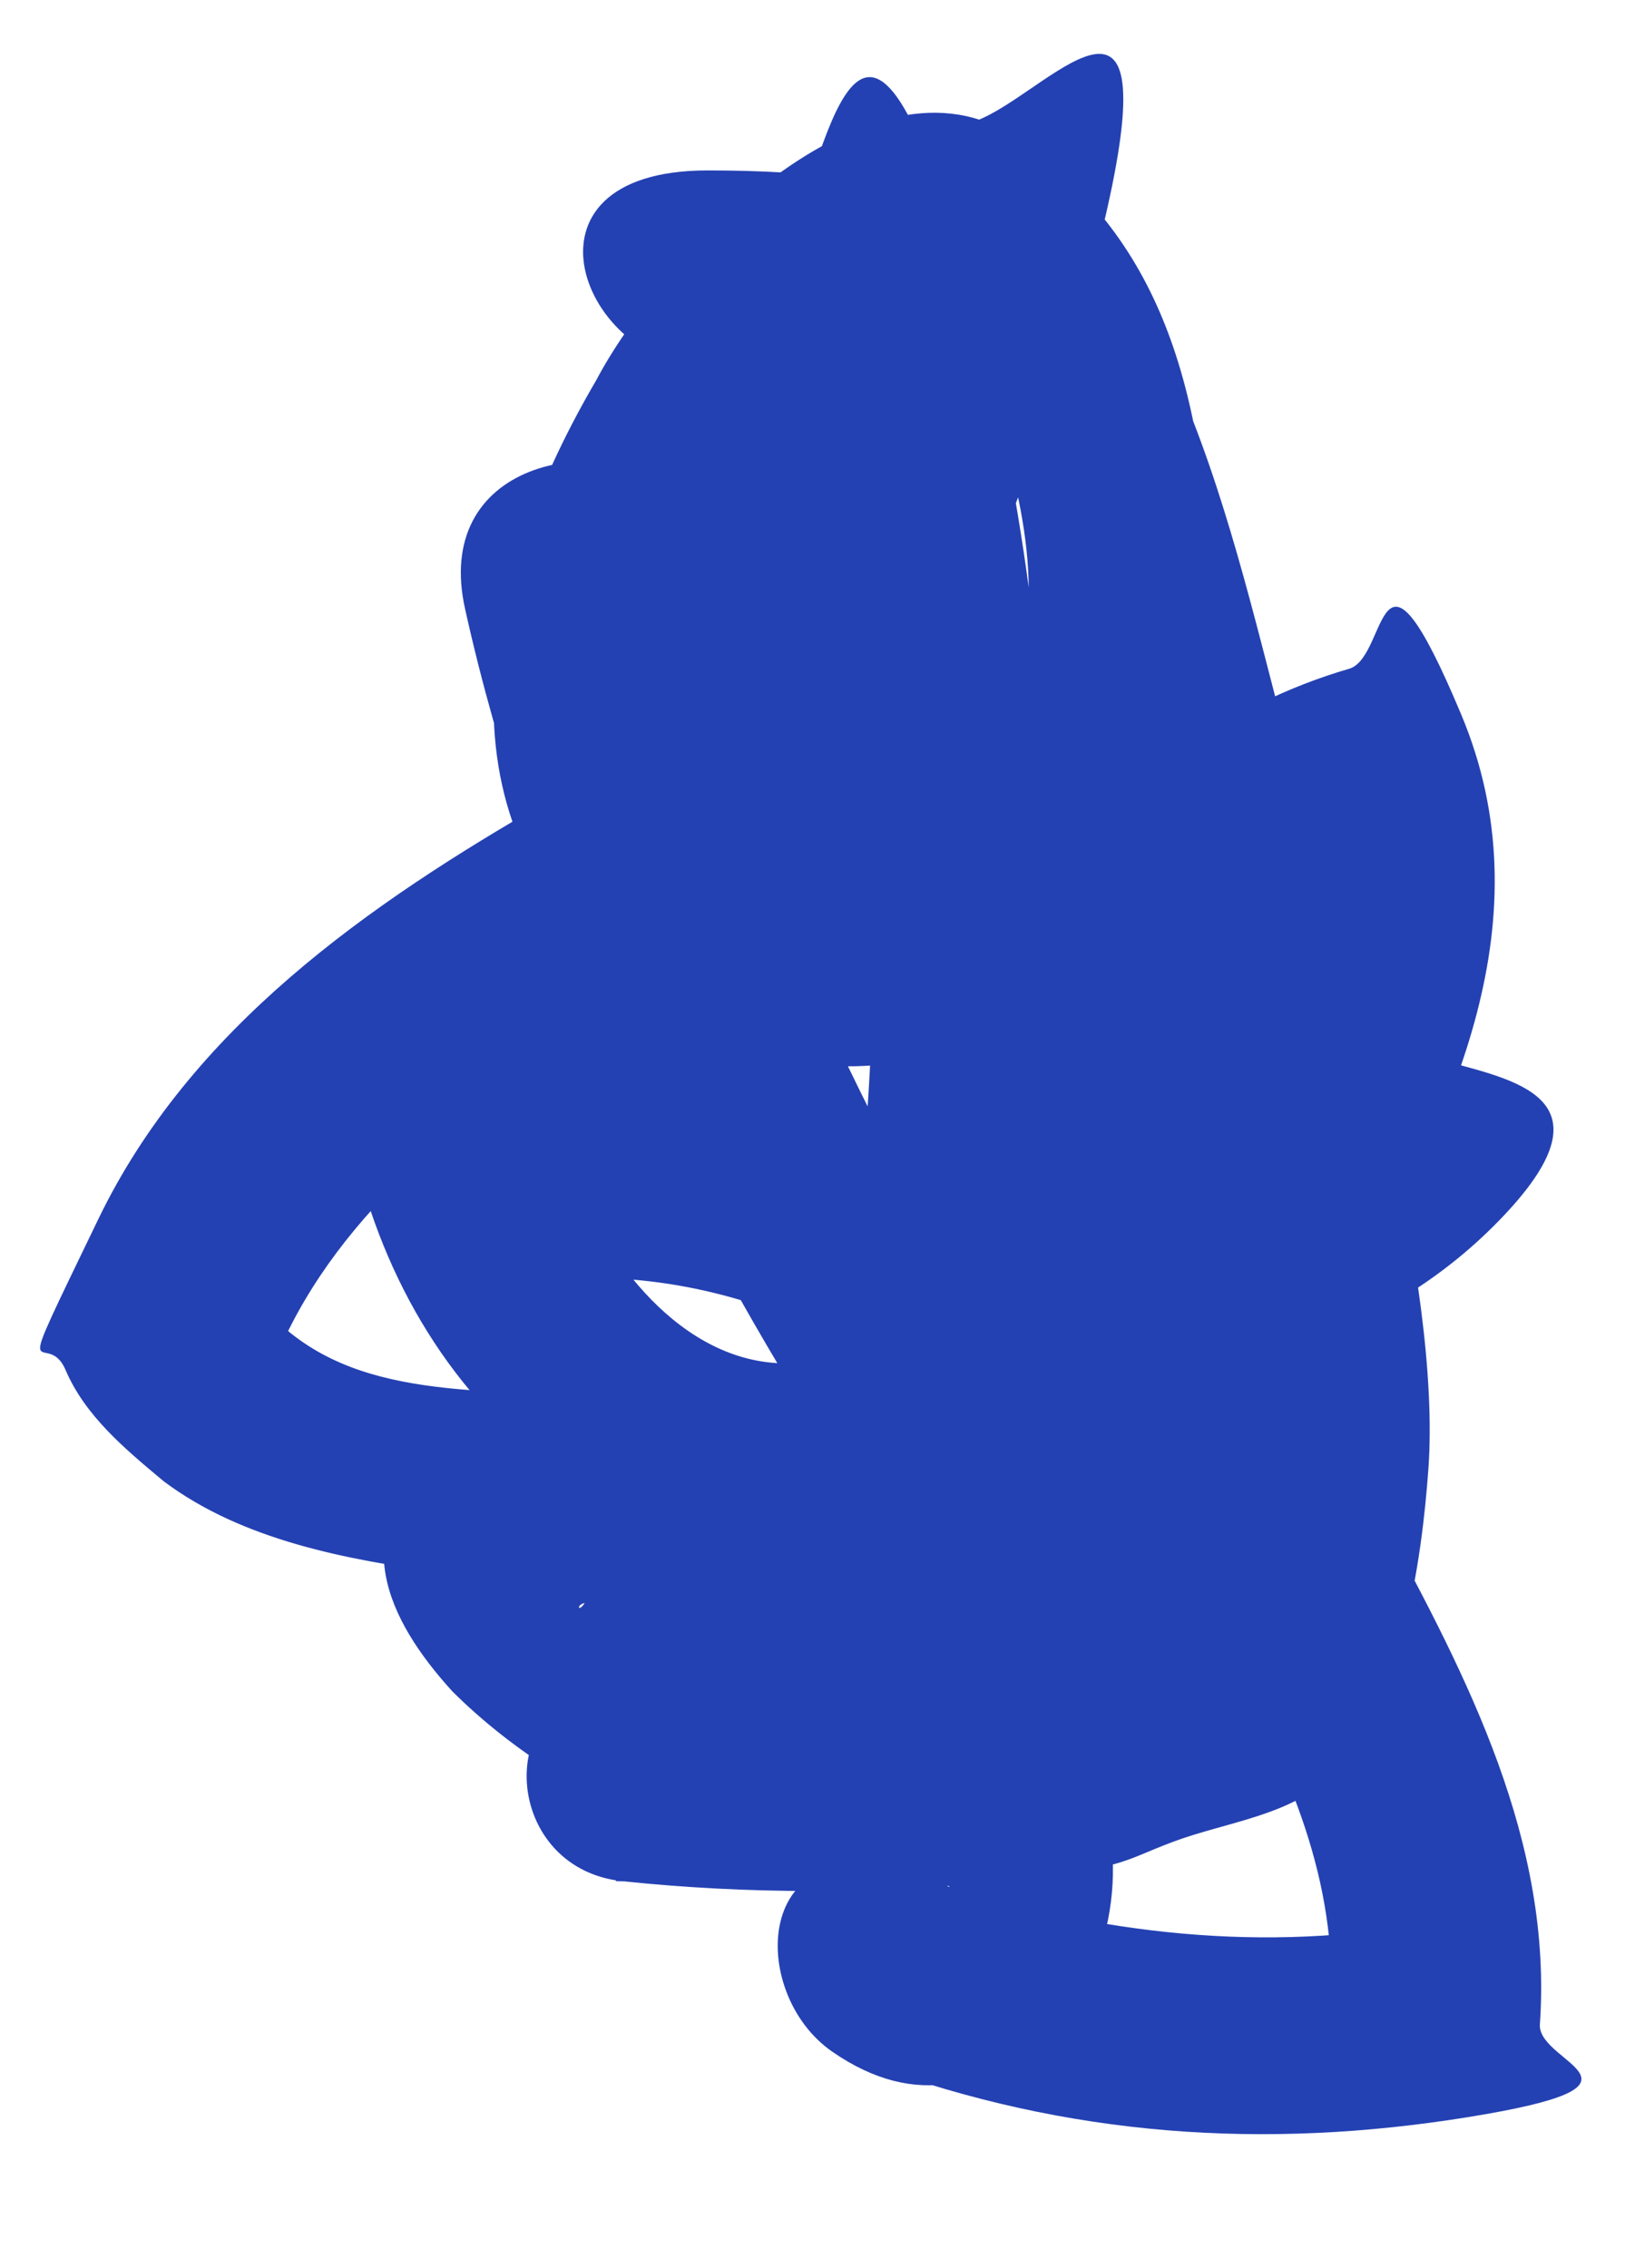 <?xml version="1.0" encoding="UTF-8"?>
<svg id="_レイヤー_2" xmlns="http://www.w3.org/2000/svg" version="1.1" viewBox="0 0 24.8 34.6">
  <!-- Generator: Adobe Illustrator 29.8.1, SVG Export Plug-In . SVG Version: 2.1.1 Build 2)  -->
  <defs>
    <style>
      .st0 {
        fill: #2441b3;
      }

      .st1 {
        fill: #2441b3;
      }

      .st1, .st2 {
        display: none;
      }
    </style>
  </defs>
  <path class="st1" d="M3.3,12.5c2.8,3.1,4.8,6.7,5.9,10.8l2.2-1.7c-2.8-1.2-4.9-3.7-5.3-6.8l-2.3,1.3c2.8,1.3,5.1,3.4,6.6,6.1l.9-2.2c-1.8.3-3.6-.7-4.6-2.3l-2.4,1.8c4.5,4.2,8.5,8.9,12,14.1l1.7-2.2c-4.6-1.7-8.2-6-8.8-10.9l-1.9,1.5c3.7.8,7.1,2.2,10.3,4.2l1.2-2.7c-3.8-1.2-6.5-4.8-6.6-8.8l-1.1,1.4c1-.4,2.2.3,2.2,1.4l1.5-1.5c-2.6.3-5.1-1.4-5.6-4l-1.8,1.9c5,1.8,7.9,7.7,6.3,12.8l2.2-.9c-3.6-1.5-5.8-5.4-5.1-9.3l-2.2.9c3.3,1.6,5.8,4.4,7.2,7.8l1.9-1.9c-5.9-1.2-10.1-6.9-9.5-12.9l-1.9,1.4c5.5,1.3,10.1,4.8,12.9,9.6l1.3-2.3c-4.9-.6-9.2-4.9-9.6-9.8l-1.5,1.5c3.6-.3,6.8,1.7,8.2,5l2.1-2.1c-3.8-1.6-7-4-9.7-7.2l-1.5,2.5c3.4,1.1,6.3,3,8.8,5.5l1.8-2.4C14.4,9.6,10.6,5.7,7.9,1l-2.4,1.8c.7.6,1.5,1.3,2.2,1.9,1.4,1.3,3.6-.8,2.1-2.1-.7-.6-1.5-1.3-2.2-1.9-1.2-1.1-3.2.3-2.4,1.8,2.9,5.1,7.2,9.4,12.2,12.3,1.5.9,3-1.1,1.8-2.4-2.9-2.9-6.3-5-10.2-6.3-1.5-.5-2.4,1.5-1.5,2.5,2.8,3.3,6.3,5.9,10.3,7.6,1.4.6,2.7-.6,2.1-2.1-1.8-4.1-6.3-6.8-10.8-6.5-.8,0-1.6.6-1.5,1.5.7,6.7,6,12.1,12.7,12.8,1.2.1,1.8-1.4,1.3-2.3-3.2-5.5-8.5-9.6-14.7-11-1-.2-1.8.5-1.9,1.4-.7,7.2,4.6,14.4,11.7,15.8,1,.2,2.3-.7,1.9-1.9-1.6-4.2-4.6-7.6-8.5-9.6-.8-.4-2-.1-2.2.9-1,5.1,1.6,10.6,6.4,12.7.9.4,1.9.1,2.2-.9,2.1-6.7-1.9-14.2-8.4-16.5-1.1-.4-2.1.8-1.8,1.9.8,3.8,4.6,6.6,8.5,6.2.8,0,1.5-.6,1.5-1.5,0-3-3.1-5.4-6-4.3-.6.2-1.1.8-1.1,1.4.2,5.3,3.7,10.1,8.8,11.7,1.7.5,2.5-1.8,1.2-2.7-3.4-2.2-7.1-3.7-11-4.5-.8-.2-2,.4-1.9,1.5.8,6.3,5,11.6,11,13.8,1.2.4,2.4-1.2,1.7-2.2-3.6-5.3-7.8-10.3-12.4-14.7-1.2-1.2-3.2.3-2.4,1.8,1.6,2.8,4.8,4.2,7.9,3.7,1-.2,1.3-1.4.9-2.2-1.8-3.1-4.4-5.6-7.7-7.2-.9-.4-2.4,0-2.3,1.3.5,4.1,3,7.7,6.8,9.4,1.1.5,2.6-.3,2.2-1.7-1.2-4.5-3.5-8.6-6.7-12.1-1.3-1.4-3.4.7-2.1,2.1h0Z"/>
  <g class="st2">
    <path class="st0" d="M9.5,3l8.1,1.2-1-1.8c-.2,1.3-1.5,2-2.5,2.8s-2.4,1.7-3.6,2.5c-2.5,1.6-5,3.1-7.6,4.5l2.1,2.1c2.2-3.1,5.6-5,9.3-5.6l-1.7-2.2c-1.5,3-3.6,5.6-6.3,7.6l1.8,2.4c1.5-1.5,3-2.9,4.6-4.2s1.7-1.3,2.5-1.9.7-.5,1.1-.8c.2-.2.5-.3.7-.5.4-.2.2-.3-.6-.5l.2-1.8c-2.6,3.1-5.5,6.1-8.5,8.8s.4,3.2,1.8,2.4,3.8-2.3,5.7-3.4,4.3-2.9,4.7-2.5v-2.1c-5.5,4.8-11.4,9-17.7,12.7s-.2,3.4,1.5,2.6c3.6-1.8,7.5-3,11.5-3.7l-1.5-2.5c-1.7,2.1-3.8,3.8-6.2,5s-.2,3.4,1.5,2.6,3.1-.8,4.7-.4l-.7-2.5c-1.2,1.4-2.4,2.9-3.6,4.3s0,2.7,1.5,2.5c2.9-.4,5.9-.4,8.8,0l-1.3-2.3c-.6.9-1.3,1.6-2.3,2.1s-.9,2.4.4,2.7c.3-1.2,0-1.7-.7-1.6l1.4,1.9c.8-4.2,1.6-8.5,2.4-12.7s-.4-1.8-1.4-1.9-1.9-1.1-1.8-2.2-1.4-2.6-2.5-1.5-2.7,1.9-4.4,2.1l1.4,1.9c.4-1.7,1.8-3,3.6-3.2l-1.4-1.9c-.8,2.4-1.4,4.8-1.7,7.3s.5,1.3,1.1,1.4c1.7.4,3.3,1.1,4.7,2.2s2.5.3,2.6-1.1c0-2,0-4,.1-6s-3-1.9-3,0,0,4-.1,6l2.6-1.1c-1.8-1.5-3.8-2.5-6-3l1.1,1.4c.3-2.2.8-4.4,1.5-6.5s-.5-2-1.4-1.9c-3.1.3-5.7,2.3-6.5,5.4s.5,2,1.4,1.9c2.5-.3,4.7-1.2,6.5-3l-2.5-1.5c-.5,3,1.6,5.7,4.7,5.9l-1.4-1.9c-.8,4.2-1.6,8.5-2.4,12.7s.4,1.8,1.4,1.9,2.6-.3,3-1.7-.3-2.3-1.5-2.6l.4,2.7c1.4-.8,2.5-1.8,3.4-3.2s-.2-2.1-1.3-2.3c-3.2-.4-6.4-.4-9.6,0l1.5,2.5c1.2-1.4,2.4-2.9,3.6-4.3s.5-2.2-.7-2.5c-2.4-.6-4.8-.4-7,.7l1.5,2.6c2.6-1.4,4.9-3.2,6.8-5.5s0-2.8-1.5-2.5c-4.2.8-8.3,2.1-12.2,4l1.5,2.6c6.5-3.8,12.6-8.3,18.3-13.2s.5-1.6,0-2.1c-1.8-2-4.4-.3-6.2.8-2.6,1.6-5.2,3.1-7.9,4.7l1.8,2.4c3-2.7,5.9-5.7,8.5-8.8s.5-1.2.2-1.8c-1.3-2.8-4.9.3-6.2,1.3-2.4,1.8-4.7,3.8-6.9,5.9s.4,3.4,1.8,2.4c3.1-2.3,5.7-5.2,7.4-8.7s-.4-2.4-1.7-2.2c-4.5.7-8.4,3.3-11.1,6.9s.8,2.7,2.1,2.1c3-1.6,5.9-3.3,8.8-5.3s5.8-3.4,6.3-6.3-.2-1.7-1-1.8L10.3.1c-1.9-.3-2.7,2.6-.8,2.9h0Z"/>
  </g>
  <g class="st2">
    <path class="st0" d="M10.9,6.1l.9.4.4-2.7c-2.2.3-4.3.7-6.5,1s-1.2,2.4,0,2.9c3.2,1.2,6.3,2.6,9.3,4.3l.8-2.8c-3-.1-5.9-.2-8.9-.3s-1.9,2.9,0,3c3.7.1,7.4,1,10.8,2.4l.8-2.8c-3.3-.1-6.6-.3-9.9-.4s-1.9,1.7-1.1,2.6c1.8,1.9,3.7,3.8,5.5,5.6l1.1-2.6c-3.2,0-6.4,0-9.6-.4s-2,2.6-.4,2.9c4.9,1,9.8,1.8,14.7,2.2l-1.4-1.9c0-.2-.2,0-.4,0-.3,0-.7,0-1,.1-.8,0-1.6.2-2.4.3-1.6.2-3.1.4-4.7.6s-2.2,2.5-.4,2.9,4.9,1.4,7.2,2.4l.4-2.9c-2.2.3-4.4.6-6.7.9s-2,2.3-.4,2.9c2.6,1,5.2,1.7,7.9,2.2l-1-1.8-.2,1,1.4-1.1c-3.7.3-7.3.8-11,1.4s-1.4,2.6,0,2.9c3.2.7,6.4,1.4,9.6,2.1s2.6-2.2.8-2.9-3.9-2.5-5-4.5l-.9,2.2c3.2-.5,6.4-.2,9.4.7l.8-2.9c-2.8-.6-5.5-1.4-8.1-2.6s-5.5-2.1-5.4-4.3l-1.1,1.4c4.3-1.1,8.7-.5,12.6,1.6s2.9-.7,2.1-2.1c-2-3.1-3.8-6.3-5.4-9.6l-2.4,1.8c.8.8,1.4,1.7,1.9,2.7v-1.5l-.7,1.5,1.7-.7c-3-.8-5.9-1.8-8.8-3l-.8,2.9,2.1.7c1.5.5,2.4-1.5,1.5-2.5l-2.2-2.3-.3,2.4c1.3-.7,2.6-.8,4-.4s2.4-1.4,1.5-2.5l-3.7-4.4-1.5,2.5c1.4.4,2.6,1,3.6,2.1s1.2.5,1.8.2c1.1-.5,2.4-.3,3.3.5,1.5,1.2,3.4-.7,2.1-2.1s-2.6-2.9-3.9-4.4l-1.5,2.5c.4.1.8.3,1.2.4.9.3,1.9-.5,1.9-1.4s0-2.1,0-3.2c0-1.9-3-1.9-3,0s0,2.1,0,3.2l1.9-1.4c-.4-.1-.8-.3-1.2-.4-1.5-.5-2.4,1.5-1.5,2.5s2.6,2.9,3.9,4.4l2.1-2.1c-2-1.7-4.5-2-6.9-.9l1.8.2c-1.4-1.4-3-2.4-5-2.9s-2.4,1.4-1.5,2.5l3.7,4.4,1.5-2.5c-2.2-.6-4.4-.4-6.4.7s-.9,1.7-.3,2.4l2.2,2.3,1.5-2.5-2.1-.7c-1.9-.6-2.5,2.2-.8,2.9,2.9,1.2,5.8,2.2,8.8,3s1.4,0,1.7-.7c.6-1.2,1.3-2.1.6-3.4s-1.4-2.1-2.2-3c-1.2-1.3-3.1.4-2.4,1.8,1.6,3.3,3.4,6.5,5.4,9.6l2.1-2.1c-4.5-2.5-9.8-3.2-14.9-1.9s-1.1.8-1.1,1.4c-.2,3.3,3.2,5.1,5.7,6.3s6.5,2.7,10,3.4,2.7-2.3.8-2.9c-3.6-1.1-7.3-1.3-11-.7s-1.3,1.4-.9,2.2c1.5,2.8,3.9,4.8,6.8,5.9l.8-2.9c-3.2-.7-6.4-1.4-9.6-2.1v2.9c3.4-.6,6.8-1,10.2-1.3s1.3-.4,1.4-1.1l.2-1c.1-.7-.2-1.7-1-1.8-2.7-.5-5.3-1.2-7.9-2.2l-.4,2.9c2.2-.3,4.4-.6,6.7-.9s2-2.3.4-2.9c-2.4-1-4.8-1.8-7.2-2.4l-.4,2.9c2.4-.3,4.7-.6,7.1-.8s3.7-.4,4.3-2.4-.5-1.8-1.4-1.9c-4.7-.4-9.3-1.1-13.9-2.1l-.4,2.9c3.2.3,6.4.5,9.6.4s2-1.6,1.1-2.6c-1.8-1.9-3.7-3.8-5.5-5.6l-1.1,2.6c3.3.1,6.6.3,9.9.4s2.1-2.2.8-2.8c-3.9-1.7-8-2.7-12.3-2.8v3c3,.1,5.9.2,8.9.3s2-2.1.8-2.8c-3.2-1.8-6.6-3.3-10-4.6v2.9c2.2-.3,4.3-.7,6.5-1s1.4-2.2.4-2.7l-.9-.4c-1.7-.9-3.2,1.7-1.5,2.6h0Z"/>
  </g>
  <g class="st2">
    <path class="st0" d="M8.5,9.4c2.9-1.2,5.8-2.4,8.7-3.6l-1.5-2.5c-3.8,3-7.9,5.6-12.2,7.8s-.5,3.3,1.2,2.7c4-1.3,8-2.7,12-4l-1.5-2.5c-2.7,2.1-5.6,3.9-8.8,5.1l1.2,2.7c2.6-1.5,5.4-2.5,8.4-2.9l-1.1-2.6c-2.3,2.3-4.9,4.2-7.8,5.6s-.2,3.4,1.5,2.6,3.6-1.4,5.5-1.6l-.8-2.8c-2.9,1.5-5.7,3.1-8.6,4.6s-.5,3.2,1.2,2.7c3.4-.9,6.7-1.7,10.1-2.6l-1.5-2.5c-1.3,1.6-2.9,2.8-4.8,3.6s-.4,3.2,1.2,2.7l4.2-1.3-1.2-2.7c-2.5,1.7-5.2,2.9-8.1,3.8l.8,2.9c2.4-1,4.9-1.4,7.5-1.3l-1.1-2.6c-.8.8-1.6,1.5-2.4,2.3s-.2,2.6,1.1,2.6,1.6,0,2.4.3l-.4-2.7c-1.6,1.1-3.4,1.7-5.3,2.1l.8,2.9c2.2-.4,4.4-.5,6.6-.4l-1.3-.7v.2c0-.4,0-.8,0-1.2.2-.6-1.2.1-1.4.2-.5.2-1.1.4-1.6.6-1.1.4-2.3.8-3.4,1.2s-1.4,3,.4,2.9c2.7-.2,5.4-.3,8.2-.5l-.4-2.9c-1.7.6-3.4.9-5.2,1.1l1.1,2.6c.7-.6,1.5-1.1,2.3-1.4s.9-1.7.3-2.4-1-1.2-1.3-1.9l-.4,1.5c.8-1,1.6-1.9,2.4-2.9s1.6-1.6,2-2.6-.1-1.9.3-2.6,1.2-1.1,1.3-2.1-.4-1.9-1.4-1.9-1.9,0-2.9.1l1.3,2.3c.3-.6.7-1.1,1.2-1.5s.5-1.2.2-1.8-.3-1.4,0-2,.2-1.7-.5-2.1l-1.7-.9.7,1.3c.2-1.4.9-2.6,2-3.5h-2.1c-.1-.2-.3.3-.3.5-.2.3-.4.7-.6,1-.4.7-.8,1.4-1.3,2.1-.9,1.4-1.8,2.8-2.8,4.1s0,2,.9,2.2c1.5.3,2.9.6,4.4.7l-1.4-1.1c.4,2.4.9,4.8,1.6,7.2s.5,2.4,1.1,3.3,1.9,1.1,2.9,1.1l-.4-2.9c-1.8.7-3.7,1.3-5.6,1.6l1.8,1.8c.2-1.2.5-2.4,1.1-3.5l-2.4.3c.2.1.4.3.4.6l1.4-1.9c-3.2,0-6-2.1-6.9-5.1s-1-1.2-1.8-1-1.4.5-2.1,1c-.9.7-.3,2.2.7,2.5s1.9.4,2.9.4c1.9-.1,1.9-3.1,0-3s-1.4,0-2.1-.2l.7,2.5c.2-.1.5-.2.7-.2l-1.8-1c1.2,4.3,5.3,7.4,9.8,7.3s1.7-.9,1.4-1.9-.6-1.4-1.2-1.9-1.9-.6-2.4.3c-.7,1.3-1.2,2.7-1.4,4.2s.6,2.1,1.8,1.8c1.9-.4,3.8-.9,5.6-1.6s1.4-3-.4-2.9c-.3,0-.6,0-.9-.1l.7.9c-1.2-3.3-2-6.6-2.6-10.1s-.8-1.1-1.4-1.1c-1.2,0-2.4-.3-3.6-.6l.9,2.2c1.4-1.9,2.7-4,3.9-6s2.1-3.6.5-5.3-1.5-.5-2.1,0c-1.7,1.5-2.6,3.4-2.8,5.6s.3,1.1.7,1.3l1.7.9-.5-2.1c-.9,1.7-.9,3.4,0,5.1l.2-1.8c-.6.6-1.2,1.3-1.6,2.1s.1,2.3,1.3,2.3,1.9,0,2.9-.1l-1.4-1.9c-.1.9-1.3,1.5-1.5,2.5s.2,1.5-.1,2.1-1.2,1.4-1.7,2c-.8.9-2.5,2.3-2.4,3.6s1.2,2.6,2.1,3.4l.3-2.4c-1.1.5-2,1.1-2.9,1.9s-.2,2.7,1.1,2.6c2-.2,4-.5,6-1.2s1.4-3-.4-2.9c-2.7.2-5.4.3-8.2.5l.4,2.9c2-.7,4-1.4,5.9-2.1s3.2-1.4,2.3-3.3-.8-.7-1.3-.7c-2.5-.1-5,0-7.4.5s-1.1,3.2.8,2.9,4.2-1.2,6-2.4.9-2.4-.4-2.7-2.1-.4-3.2-.4l1.1,2.6c.8-.8,1.6-1.5,2.4-2.3s.2-2.5-1.1-2.6c-2.9-.2-5.7.3-8.3,1.4s-1.1,3.5.8,2.9c3.1-.9,6.1-2.3,8.8-4.1s.5-3.3-1.2-2.7l-4.2,1.3,1.2,2.7c2.1-.9,4-2.3,5.4-4.1s0-2.9-1.5-2.5c-3.4.9-6.7,1.7-10.1,2.6l1.2,2.7c2.9-1.5,5.7-3.1,8.6-4.6s.7-3-.8-2.8c-2.5.3-4.8.9-7,2l1.5,2.6c3.1-1.5,6-3.6,8.4-6.1s.3-2.7-1.1-2.6c-3.5.4-6.8,1.5-9.9,3.3s-.5,3.4,1.2,2.7c3.7-1.5,7.1-3.4,10.1-5.9s0-3-1.5-2.5c-4,1.3-8,2.7-12,4l1.2,2.7c4.6-2.3,8.8-5.1,12.9-8.2s-.1-3.1-1.5-2.5c-2.9,1.2-5.8,2.4-8.7,3.6s-1,3.6.8,2.9h0Z"/>
  </g>
  <g class="st2">
    <path class="st0" d="M7.6,15.9c.6-.7,1.1-2.2,2-2.5s.2,0,.3,0c.2,0,0-.1,0,0,.1.4-.4,1.3-.5,1.7-.8,2.4-2.2,4.5-4.1,6.3l2.5,1.5c.6-4,1.3-8,2.1-11.9s-.7-2.1-1.8-1.8c-1.9.5-3.6,1.4-5,2.8s-2.8,3.3-1.8,5.2,3.1,2.3,4.7,3.1,4.6,2,7,3l-.7-1.3c0,.7-1,1-1.7,1.1-1.1.1-2.3-.2-3.3-.7s-2.2-1.3-2.6-2.5.4-2,1.2-2.5,2.5-.8,3.7-.9,2.9,0,4.4,0c3,.2,5.9.8,8.8,1.7v-2.9c-2.8,1.1-5.6,1.9-8.6,2.3s-2.9.3-4.3.4-2,0-2.2-.6l-.2,1.2c.6-1.2,1.5-2,2.9-2.3l-1.7-.7c1.2,2.6-.7,5.4-2,7.5l1.3-.7h-1c.5.6,1,1.1,1.5,1.6-.1-2,0-4,.2-6s.3-4.2,2.2-4.1l-1.3-.7c2.9,3.8.3,8.5-1.7,12.1s1.6,3.2,2.6,1.5c4-6.7,1.6-15.6-5.4-19.3s-1.1-.3-1.5,0c-2.7,2-2.6,5.8-2.2,8.8s.9,3.5,1.3,5.2.4,3-1.2,3.2l1.8,1c-1.2-4.1.6-8.2,3-11.4s4.9-6.2,8.6-6.4l-1.5-1.5c.4,6.3-2.3,12.1-4.9,17.7l.9-.7-1.6.2,1.8,1c-.6-2.2-1.1-4.4-1.4-6.7s-.9-4.4,0-6.1l-2.7-.4c.9,2.7.9,5.6.1,8.3s-3,4.9-2.4,7.9,1.1,1.2,1.8,1c2.7-.5,5.4-.9,8.1-1l-1.4-1.9v1c0-.3.3-.6.6-.9-1,.5-2.1.9-3.2,1l.8,2.8c1.9-1.1,3.9-1.7,6-1.8s1.9-3.1,0-3-5.2.8-7.5,2.2-.8,3,.8,2.8,2.4-.4,3.5-.9,1.1-.4,1.5-.8.4-1.1.5-1.6c.1-.9-.4-1.9-1.4-1.9-3,.1-6,.5-8.9,1.1l1.8,1c-.3-1.3.8-2.6,1.3-3.6s1.1-2.7,1.4-4.1c.5-2.8.4-5.7-.5-8.4s-2.1-1.5-2.7-.4c-1.3,2.2-.8,4.8-.6,7.2s.8,5.3,1.5,7.9,1,1.2,1.8,1,1.9,0,2.5-.9.8-1.8,1.2-2.6c.8-1.8,1.6-3.6,2.3-5.4,1.3-3.6,2.1-7.4,1.9-11.2s-.7-1.6-1.5-1.5c-4.8.4-8.3,4-11,7.6S-1,21.5.5,26.5s1,1.2,1.8,1c1.5-.2,2.6-1.4,3.2-2.7s.4-3.4-.2-5.1-1-3.6-1.1-5.5-.2-3.4.9-4.2h-1.5c5.5,2.9,7.5,9.8,4.3,15.2l2.6,1.5c1.3-2.4,2.8-4.9,3.2-7.7s.1-5.6-1.6-7.6-2.6-.6-3.7.1-1.8,2-2.2,3.3c-.8,2.9-.8,6.2-.7,9.2s.7,1.6,1.5,1.5,1.1,0,1.6-.2.8-.8,1.1-1.2c.6-1,1.2-2,1.7-3.2.9-2.2,1-4.6,0-6.8s-1.1-.8-1.7-.7c-1.9.4-3.9,1.8-4.7,3.6s1.7,3.6,3.5,3.9,5-.1,7.4-.6,5.2-1.2,7.7-2.2,1.5-2.4,0-2.9c-4.1-1.3-8.4-2-12.7-1.9s-8,.7-9.1,4.7,2.8,6.7,6,7.6,7.7.1,7.5-3.8-.3-1.1-.7-1.3c-3.2-1.4-6.6-2.6-9.7-4.2s-.9-.4-.8-.8.8-1.2,1.2-1.6c1-1,2.2-1.7,3.6-2l-1.8-1.8c-.8,4-1.5,7.9-2.1,11.9s1.3,2.6,2.5,1.5,2.8-3.1,3.7-4.9,2-4,1.6-5.9-2.1-2.6-3.8-2.3-2.9,2.3-4.1,3.9,1.5,3,2.6,1.5h0Z"/>
  </g>
  <path class="st0" d="M13.9,6.6c.5-.7,1.3-1.3,2.1-1.6l-1.8-1.8c-1.1,4.3-3,8.2-5.7,11.6l2.7,1.2c.5-3.7,1.7-7.2,3.6-10.4l-2.7-.4c1.4,5.2,1.6,10.6.6,15.9l2.7-.4c-2.4-3.8-4.2-7.9-5.3-12.2l-.4,1.5c-.7,0-.8.1-.4.3l.3.2c.4.3.7.6,1.1.9.6.5,1.1,1.1,1.6,1.8,1,1.3,2.1,3,2.1,4.7s-.8,2.9-2.4,2.9-2.8-1.6-3.3-3l-1,1.8c3-.5,6,.8,7.9,3.1l.3-2.4c-2,1.2-4.4,1.1-6.7,1s-4.1,0-5.3-1.5l.2,1.2c.8-2.2,2.7-3.8,4.7-5.1s2-1.2,3.1-1.8,2.7-1.6,3.4-.4v-1.5c-.9,1.3-2.7,1.5-3.8.4s-.4-3.5.4-4.9.7-1.2,1.2-1.8.6-.5.9-.7c.1,0,.3-.1.4-.2-.3-.2-.3-.1,0,.1.3.5.7,1,.9,1.6s.4,1.5.4,2.3c.2,3.8-.4,7.7-1,11.4s-.4,2.2-.6,3.3-.2,1.4-.9,1.6c-1.6.4-3.5-1-4.4-2.2l.2,1.2c-.2.5-.3,0,.2.2s.5,0,.7.2c.7.3,1.5.7,2.1,1.2s1.3,1,1.8,1.7.3.6.5.9c.3.4,0,0,.2.3l-1.2,2.7c3,1.1,6,1.3,9.1.8s1.1-.8,1.1-1.4c.2-2.8-1.1-5.3-2.4-7.7s-1.7-2.4-1.9-3.6,1.6-.5,2.3-.4l-.7-2.5c-1.2,1.2-2.8,1.6-4.5,1l1.1,1.4c-.2-2.7,1.4-5.2,4.1-6l-1.7-.7c.9,2.2-1.2,5.2-2.3,6.9s-2.9,4.1-4.7,5.9l2.5,1.5c.5-2.2,1.4-4.2,2.8-5.9l-1.8.2c1.5.9-.3,2.7-1.1,3.3-1.7,1.1-3.7,1.4-5.7,1.4s-1.9,2.8,0,3,3.9.2,5.8,0,1.8-.3,2.6-.6,1.8-.4,2.4-1c1.1-1.1,1.4-3.3,1.5-4.7s-.2-3.4-.6-5-.9-3.7-1.4-5.5-.9-3.7-1.6-5.5c-1.2-3.2-4.3-3.8-7.4-3.8s-1.9,3,0,3,3.5,0,4.4,1.4.7,2,.9,3,.6,2.3.9,3.4c1,3.6,2.9,8.3.8,11.9l.9-.7c-3,1.1-6.1,1.5-9.3,1.1v3c3.1.1,6.7-.8,8.9-3.2s2-5.5-.6-7.1-1.4-.3-1.8.2c-1.7,2.1-3,4.6-3.6,7.3s1.4,2.6,2.5,1.5c2.3-2.3,4.2-4.8,5.8-7.6s3-5.8,1.7-8.9-1.1-.9-1.7-.7c-3.8,1.1-6.6,4.9-6.3,8.9s.4,1.2,1.1,1.4c2.6.9,5.5.1,7.4-1.8s.4-2.2-.7-2.5-3.2-.6-4.5.2-1.9,2.7-1.3,4.2c1.2,3.5,4.3,6.3,4,10.2l1.1-1.4c-2.6.4-5.1,0-7.5-.8s-2.5,1.8-1.2,2.7,2.4.5,3.3-.3,1.3-2.5.7-3.9c-1.1-2.5-4.2-4.9-6.8-5.5s-2.4-.2-3.3.6c-1.3,1.2-.7,2.5.3,3.6,1.8,1.8,5.1,3.3,7.6,2.1s1.8-1.8,2.1-3.1.7-3.7,1-5.6c.5-3.3,1-6.7.9-10s-.8-5.6-3-7.1-5.4,1.8-6.4,3.7c-1.7,2.9-2.6,6.6.4,9.1s6.3,1.3,8.1-1.4.3-1.1,0-1.5c-2.2-3.6-6.4-1.4-9.2.2s-5.5,3.5-6.9,6.4-.8,1.6-.5,2.3.9,1.2,1.5,1.7c1.2.9,2.8,1.2,4.3,1.4,3.4.4,7.2.5,10.3-1.2s.9-1.6.3-2.4c-2.7-3.2-6.8-4.5-10.8-3.9s-1.3,1.1-1,1.8c.6,1.9,1.8,3.6,3.6,4.6s4,.9,5.6-.2c3.8-2.6,2.4-7.8.2-10.9s-2.6-3.3-4.3-4.3-4.1-.4-3.6,1.8c1,4.5,3.1,8.9,5.5,12.7s2.5,1,2.7-.4c1.1-5.8,1-11.8-.6-17.5s-2.1-1.5-2.7-.4c-2,3.4-3.4,7.2-3.9,11.1s1.7,2.5,2.7,1.2c2.8-3.7,4.9-7.9,6-12.4s-.7-2.3-1.8-1.8c-1.6.7-2.8,1.6-3.9,3s1.4,3,2.6,1.5h0Z"/>
  <g class="st2">
    <path class="st0" d="M17.6.3c-3.8,2.6-7.8,5.6-10,9.9s-2,4.6-1,6.7,3.3,3,5.2,3.5,4.4.3,5.5-1.7-.2-4.2-1.9-5.1-4.6-.2-6.1,1.3-2.1,4.3-2.3,6.6.1,5.1,1.3,7.4,3.8,4.2,6.4,5.5l.8-2.9c-3.1-.3-6.1-.7-9.2-1s-2,2.9,0,3.2c3.1.3,6.1.7,9.2,1s2.1-2.3.8-2.9-3.8-1.9-4.9-3.7-1.3-3.5-1.3-5.3.1-4.2,1.4-5.5,1.6-1.2,2.4-.8.8.6.5,1c-.6.9-3.8-.8-4.4-1.2-1.5-1.1-.1-3.6.6-4.9,2-3.5,5.3-6,8.6-8.2s0-3.9-1.6-2.7h0Z"/>
    <path class="st0" d="M18,32.7c0-.6,0-1.3,0-1.9s0-.4,0-.5c0,.3,0,0,0,0,0-.3.1-.6.2-.9.1-.6.3-1.2.6-1.8-.1.4,0-.2.1-.2,0-.1.1-.2.2-.4.2-.3.3-.6.5-.9.4-.7.2-1.8-.6-2.2s-1.7-.2-2.2.6c-1.5,2.5-2.3,5.4-2.1,8.3s.7,1.6,1.6,1.6,1.7-.7,1.6-1.6h0Z"/>
  </g>
</svg>